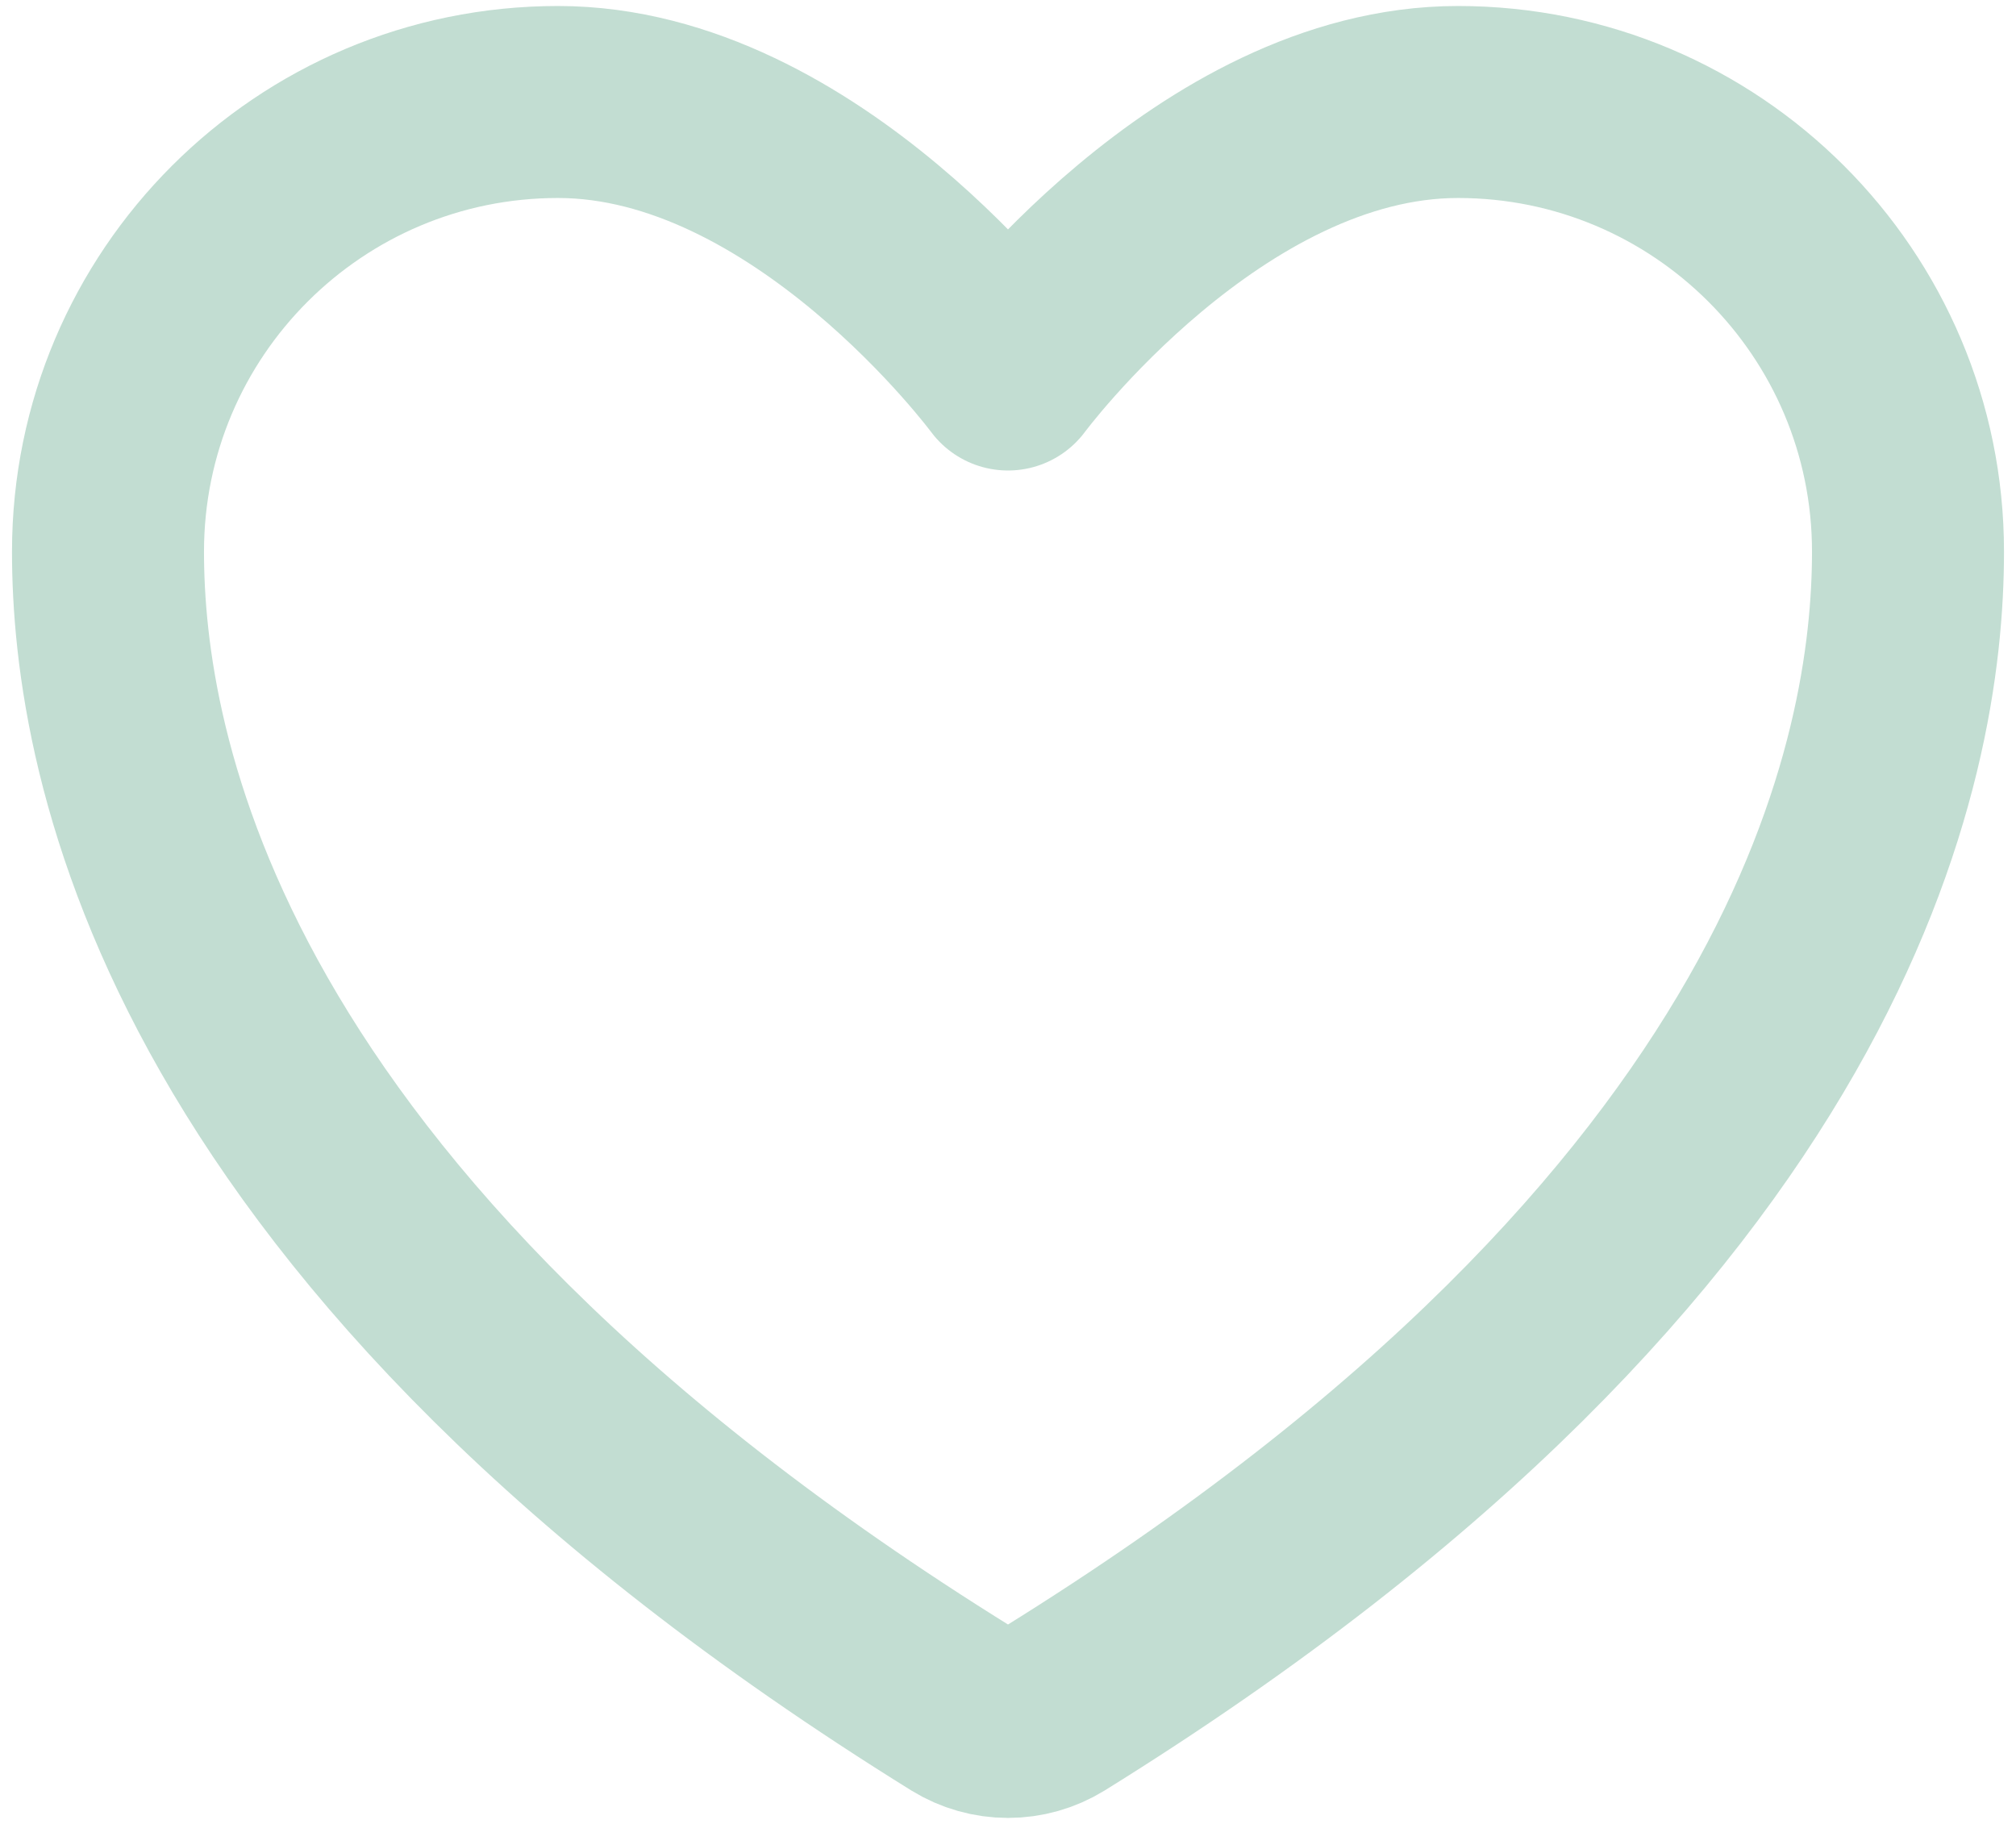 <svg width="84" height="76" viewBox="0 0 84 76" fill="none" xmlns="http://www.w3.org/2000/svg">
<path d="M23.25 4.25C12.896 4.25 4.5 12.638 4.5 22.986C4.5 31.339 7.781 51.165 40.08 71.207C40.659 71.562 41.323 71.75 42 71.75C42.677 71.75 43.341 71.562 43.92 71.207C76.219 51.165 79.5 31.339 79.5 22.986C79.5 12.638 71.104 4.25 60.75 4.25C50.396 4.25 42 15.605 42 15.605C42 15.605 33.604 4.25 23.25 4.25Z" stroke="#C2DDD2" stroke-width="8" stroke-linecap="round" stroke-linejoin="round"/>
</svg>
